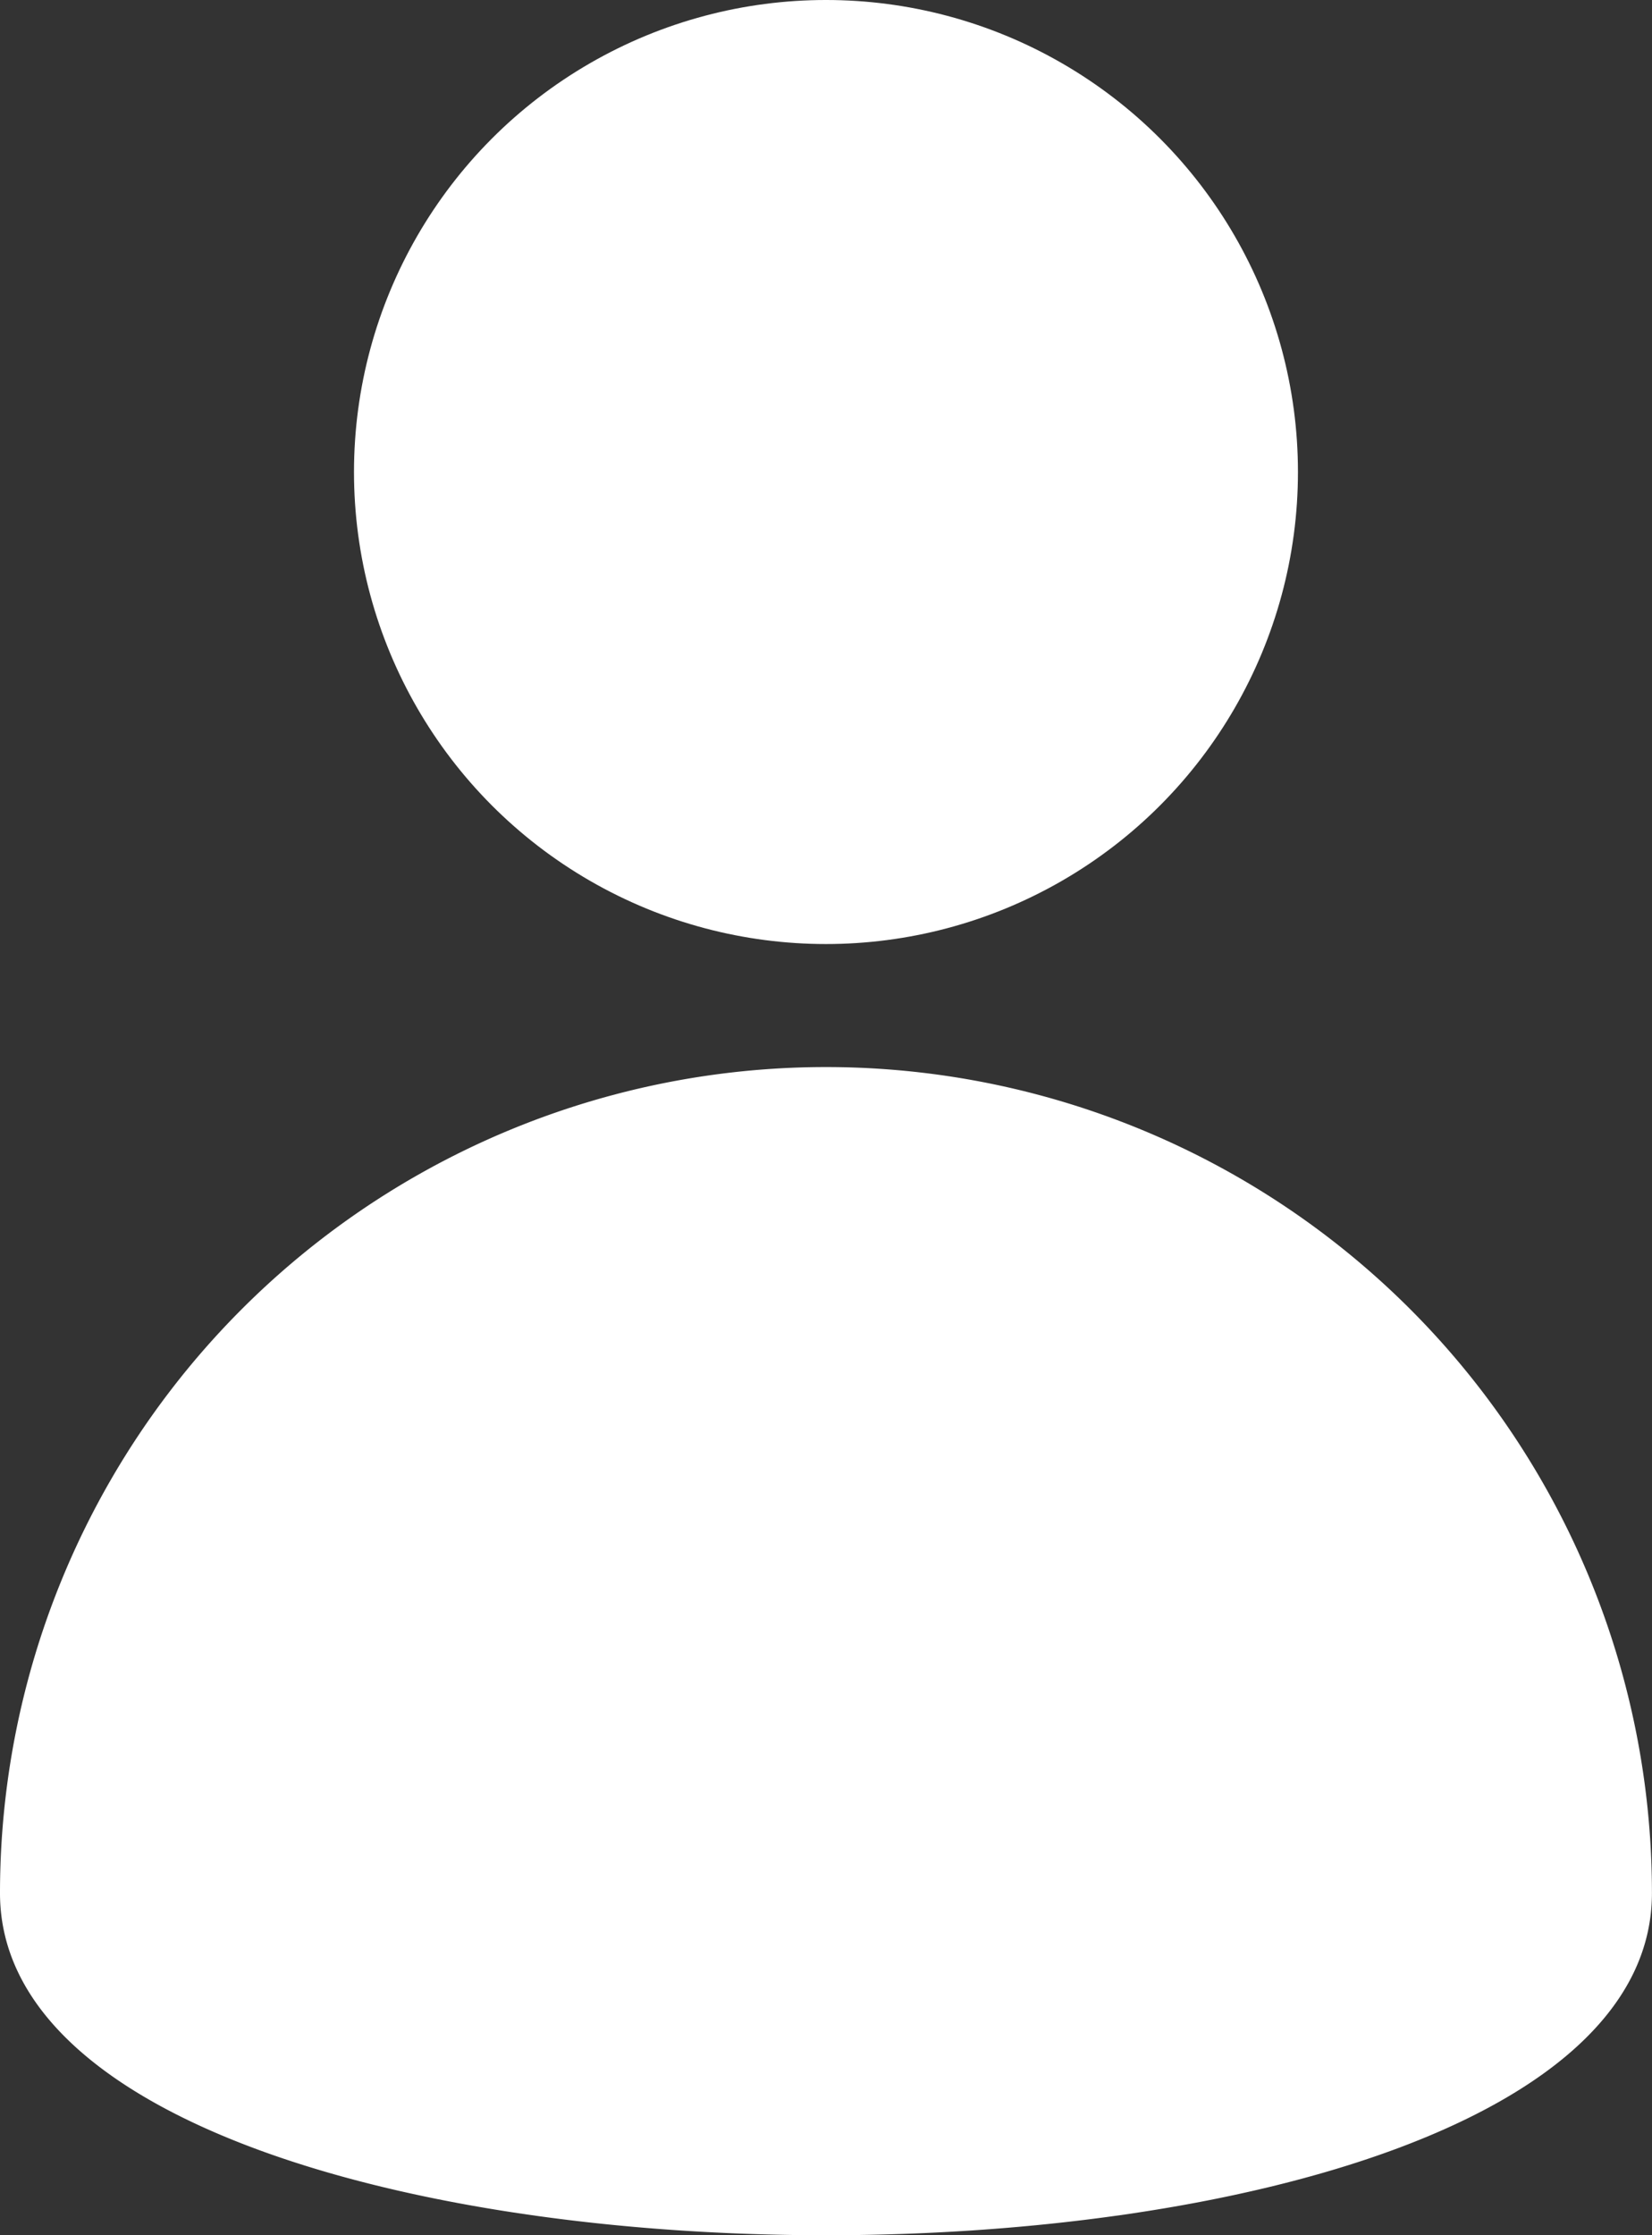 <svg id="Group_1107" data-name="Group 1107" xmlns="http://www.w3.org/2000/svg" width="28.001" height="37.884" viewBox="0 0 28.001 37.884">
  <rect x="0" y="0" width="28.001" height="37.884" fill="#333333" stroke="none"/>
  <circle id="Ellipse_181" data-name="Ellipse 181" cx="8" cy="8" r="8" transform="translate(6)" fill="#fff"/>
  <path id="Path_1552" data-name="Path 1552" d="M14,0A14,14,0,0,1,28,14c0,7.732-28,7.732-28,0A14,14,0,0,1,14,0Z" transform="translate(0 18.085)" fill="#fff"/>
</svg>
